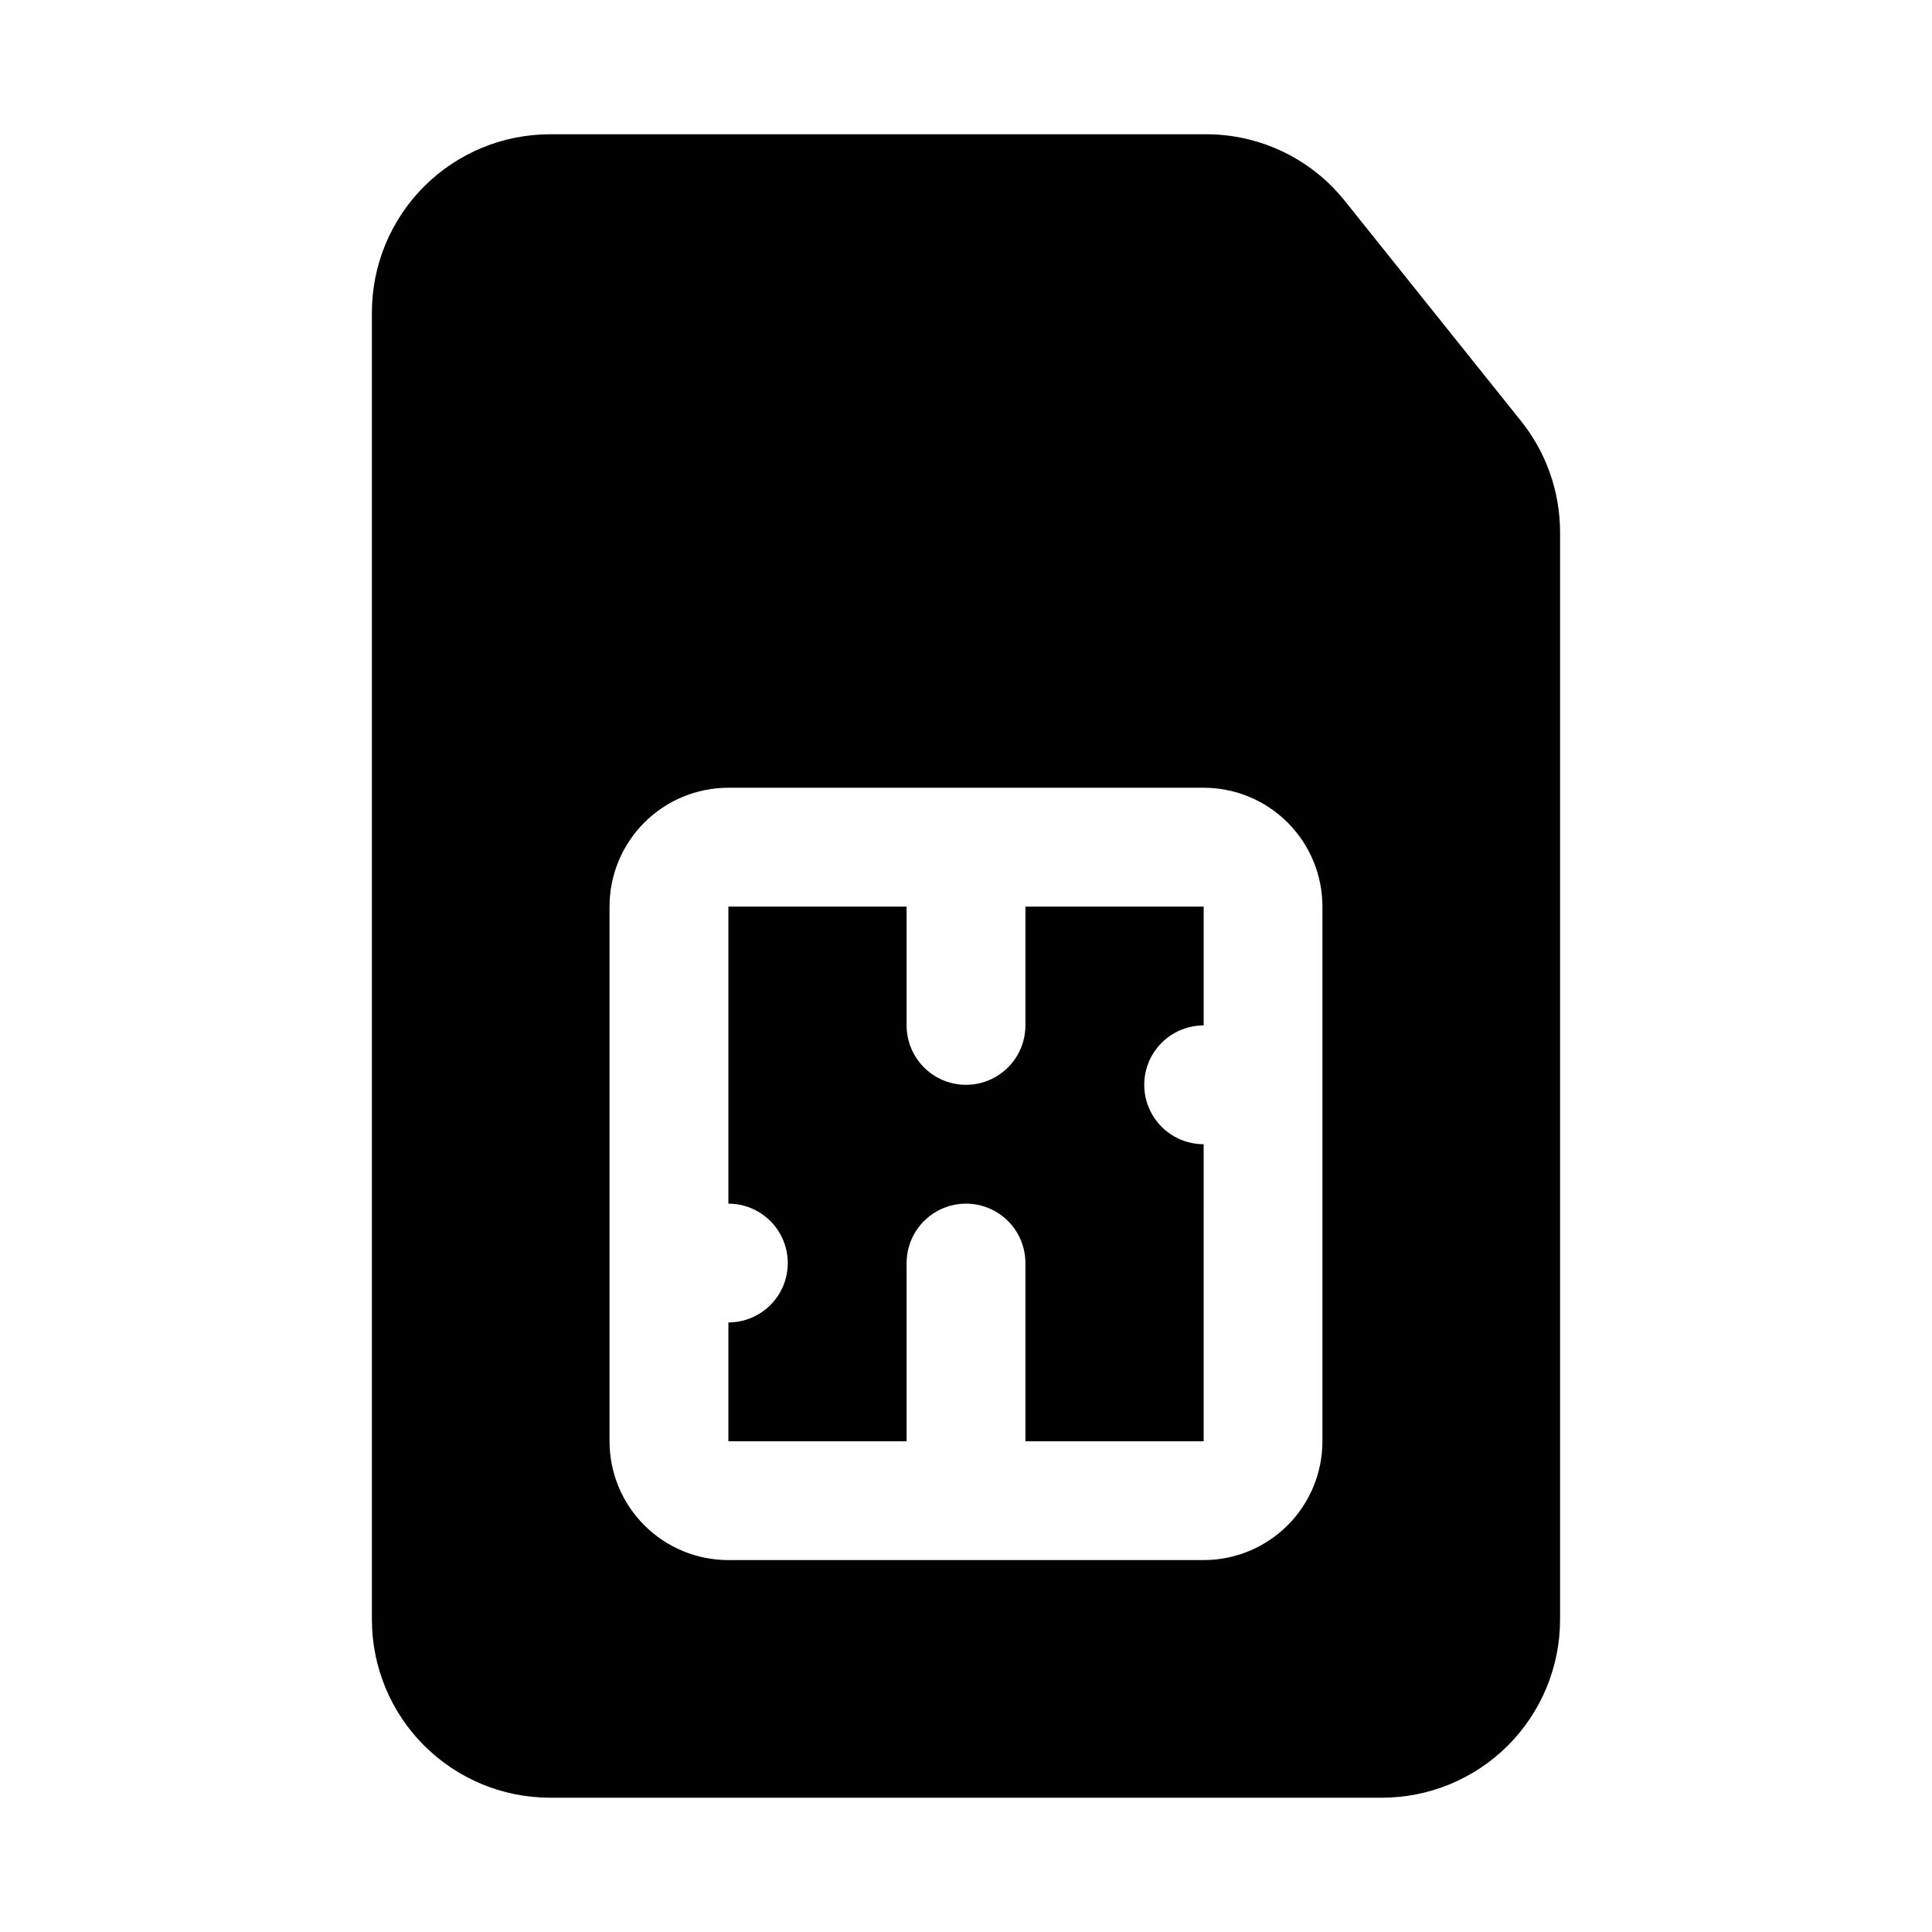 <?xml version="1.0" encoding="UTF-8"?>
<!-- Uploaded to: ICON Repo, www.svgrepo.com, Generator: ICON Repo Mixer Tools -->
<svg fill="#000000" width="800px" height="800px" version="1.1" viewBox="144 144 512 512" xmlns="http://www.w3.org/2000/svg">
 <g>
  <path d="m462.98 447.23c-5.625 0-10.824-3-13.637-7.871s-2.812-10.875 0-15.746c2.812-4.871 8.012-7.871 13.637-7.871v-31.488h-47.234v31.488c0 5.625-3 10.824-7.871 13.637s-10.875 2.812-15.746 0-7.871-8.012-7.871-13.637v-31.488h-47.23v78.723c5.625 0 10.82 3 13.633 7.871s2.812 10.871 0 15.742-8.008 7.871-13.633 7.871v31.488h47.23v-47.23c0-5.625 3-10.824 7.871-13.633 4.871-2.812 10.875-2.812 15.746 0 4.871 2.809 7.871 8.008 7.871 13.633v47.23h47.23z"/>
  <path d="m547.09 255.58-46.633-58.254c-8.934-11.238-22.516-17.773-36.871-17.742h-173.8c-12.527 0-24.539 4.977-33.398 13.832-8.855 8.859-13.832 20.875-13.832 33.398v346.37c0 12.527 4.977 24.539 13.832 33.398 8.859 8.855 20.871 13.832 33.398 13.832h220.42c12.527 0 24.539-4.977 33.398-13.832 8.855-8.859 13.832-20.871 13.832-33.398v-288.12c0-10.719-3.648-21.117-10.344-29.488zm-52.633 270.37c0 8.352-3.316 16.363-9.223 22.266-5.902 5.906-13.914 9.223-22.262 9.223h-125.95c-8.352 0-16.363-3.316-22.266-9.223-5.906-5.902-9.223-13.914-9.223-22.266v-141.7c0-8.352 3.316-16.359 9.223-22.266 5.902-5.906 13.914-9.223 22.266-9.223h125.95c8.348 0 16.359 3.316 22.262 9.223 5.906 5.906 9.223 13.914 9.223 22.266z"/>
 </g>
</svg>